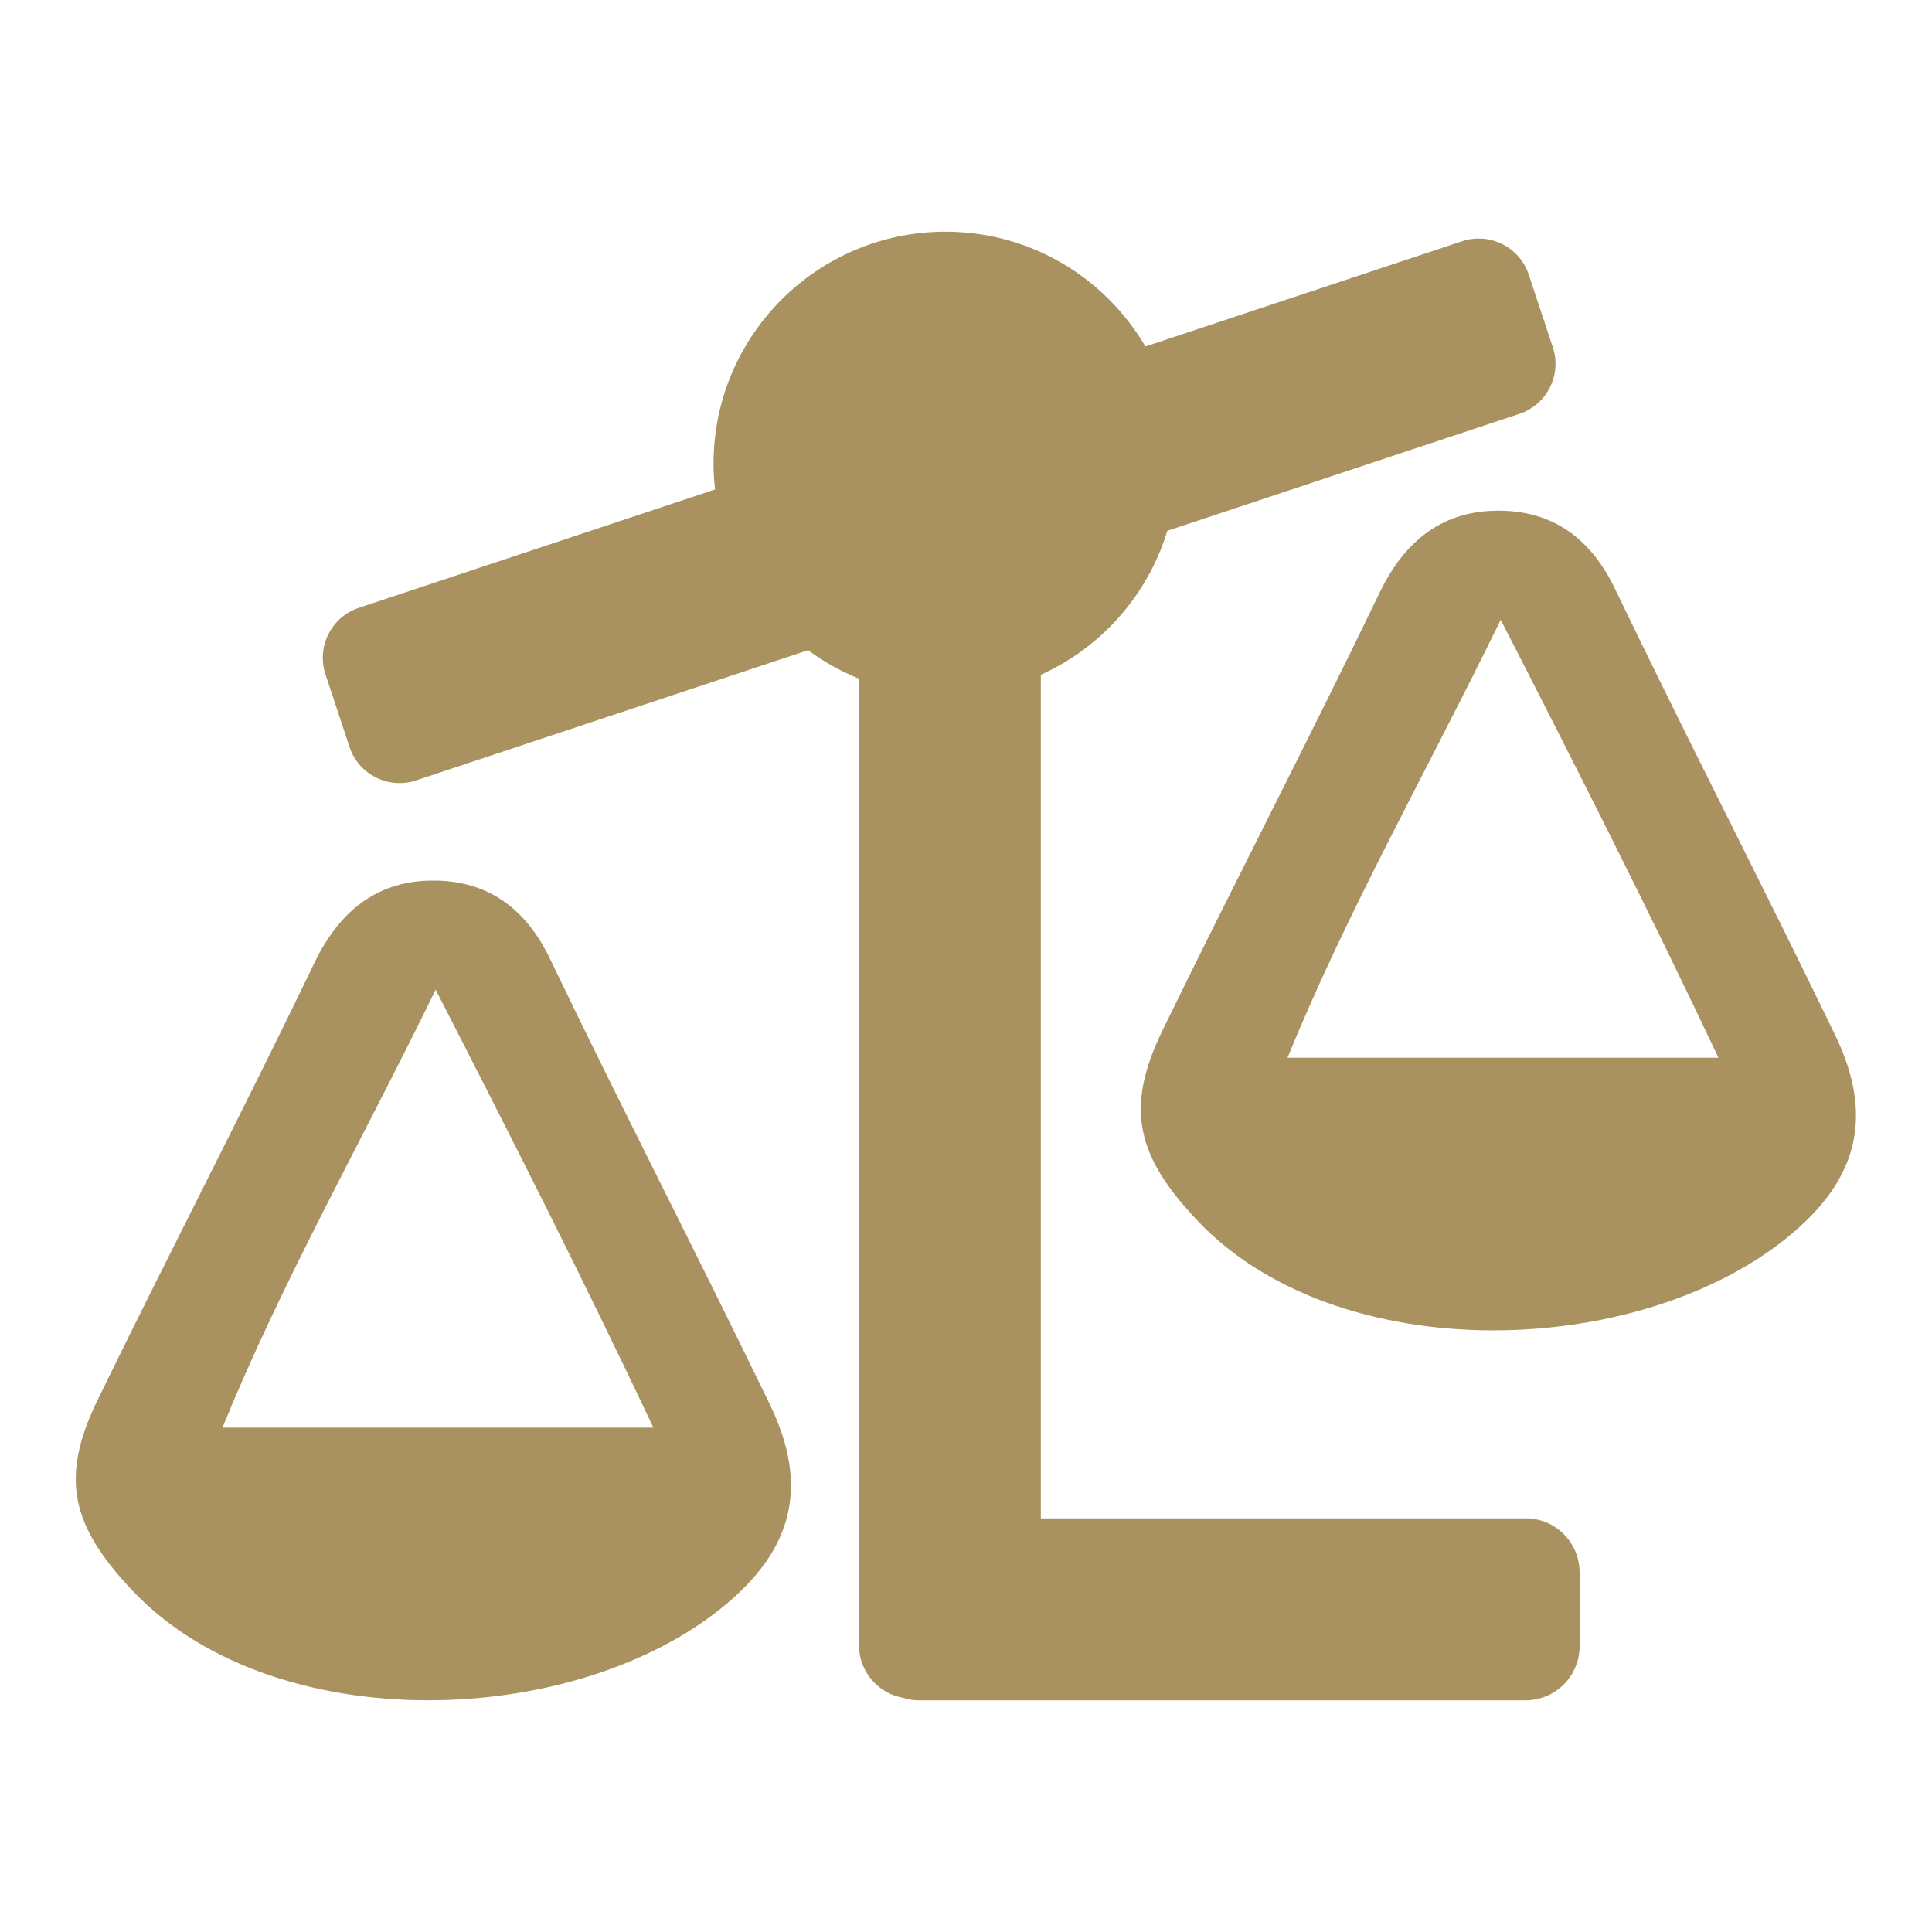 <?xml version="1.0" encoding="UTF-8"?>
<svg id="Layer_1" xmlns="http://www.w3.org/2000/svg" viewBox="0 0 150 150">
  <defs>
    <style>
      .cls-1 {
        fill: #a99260;
      }
    </style>
  </defs>
  <g id="Artwork_275">
    <g>
      <path class="cls-1" d="M118.44,117.89h-37.63V52.39c4.69-2.12,8.31-6.19,9.82-11.18l27.34-9.08c2.14-.71,3.3-3.03,2.59-5.17l-1.87-5.64c-.71-2.14-3.03-3.3-5.17-2.59l-24.59,8.17c-3.13-5.33-8.9-8.91-15.52-8.91-9.94,0-18.01,8.06-18.01,18.01,0,.68.04,1.35.12,2l-27.66,9.19c-2.14.71-3.3,3.03-2.59,5.17l1.87,5.64c.71,2.14,3.03,3.3,5.17,2.59l30.43-10.11c1.21.89,2.53,1.64,3.95,2.21v75.04c0,2.07,1.51,3.77,3.48,4.1.37.11.75.18,1.15.18h47.12c2.32,0,4.2-1.88,4.2-4.2v-5.73c0-2.32-1.88-4.2-4.2-4.2Z"/>
      <path class="cls-1" d="M116.79,103.28c-9.05.18-18.13-2.5-23.81-8.5-4.74-5.01-5.68-8.72-2.71-14.81,5.53-11.35,11.36-22.57,16.84-33.95,1.99-4.13,5.01-6.44,9.41-6.37,4.08.06,6.99,2.16,8.87,6.07,5.57,11.6,11.48,23.04,17.08,34.62,3.09,6.39,1.76,11.34-3.77,15.79-5.58,4.49-13.73,6.99-21.92,7.15ZM116.51,48.13c-5.94,12.16-11.84,22.48-16.55,33.99h33.46c-5.44-11.5-10.75-21.99-16.9-33.99Z"/>
      <path class="cls-1" d="M34.1,132c-9.05.18-18.13-2.5-23.81-8.5-4.74-5.01-5.68-8.72-2.71-14.81,5.53-11.35,11.36-22.57,16.84-33.95,1.99-4.13,5.01-6.44,9.41-6.37,4.08.06,6.99,2.16,8.87,6.07,5.57,11.6,11.48,23.04,17.08,34.62,3.09,6.39,1.76,11.34-3.77,15.79-5.58,4.49-13.73,6.99-21.92,7.15ZM33.82,76.85c-5.94,12.16-11.84,22.48-16.55,33.99h33.46c-5.44-11.5-10.75-21.99-16.9-33.99Z"/>
    </g>
  </g>
</svg>